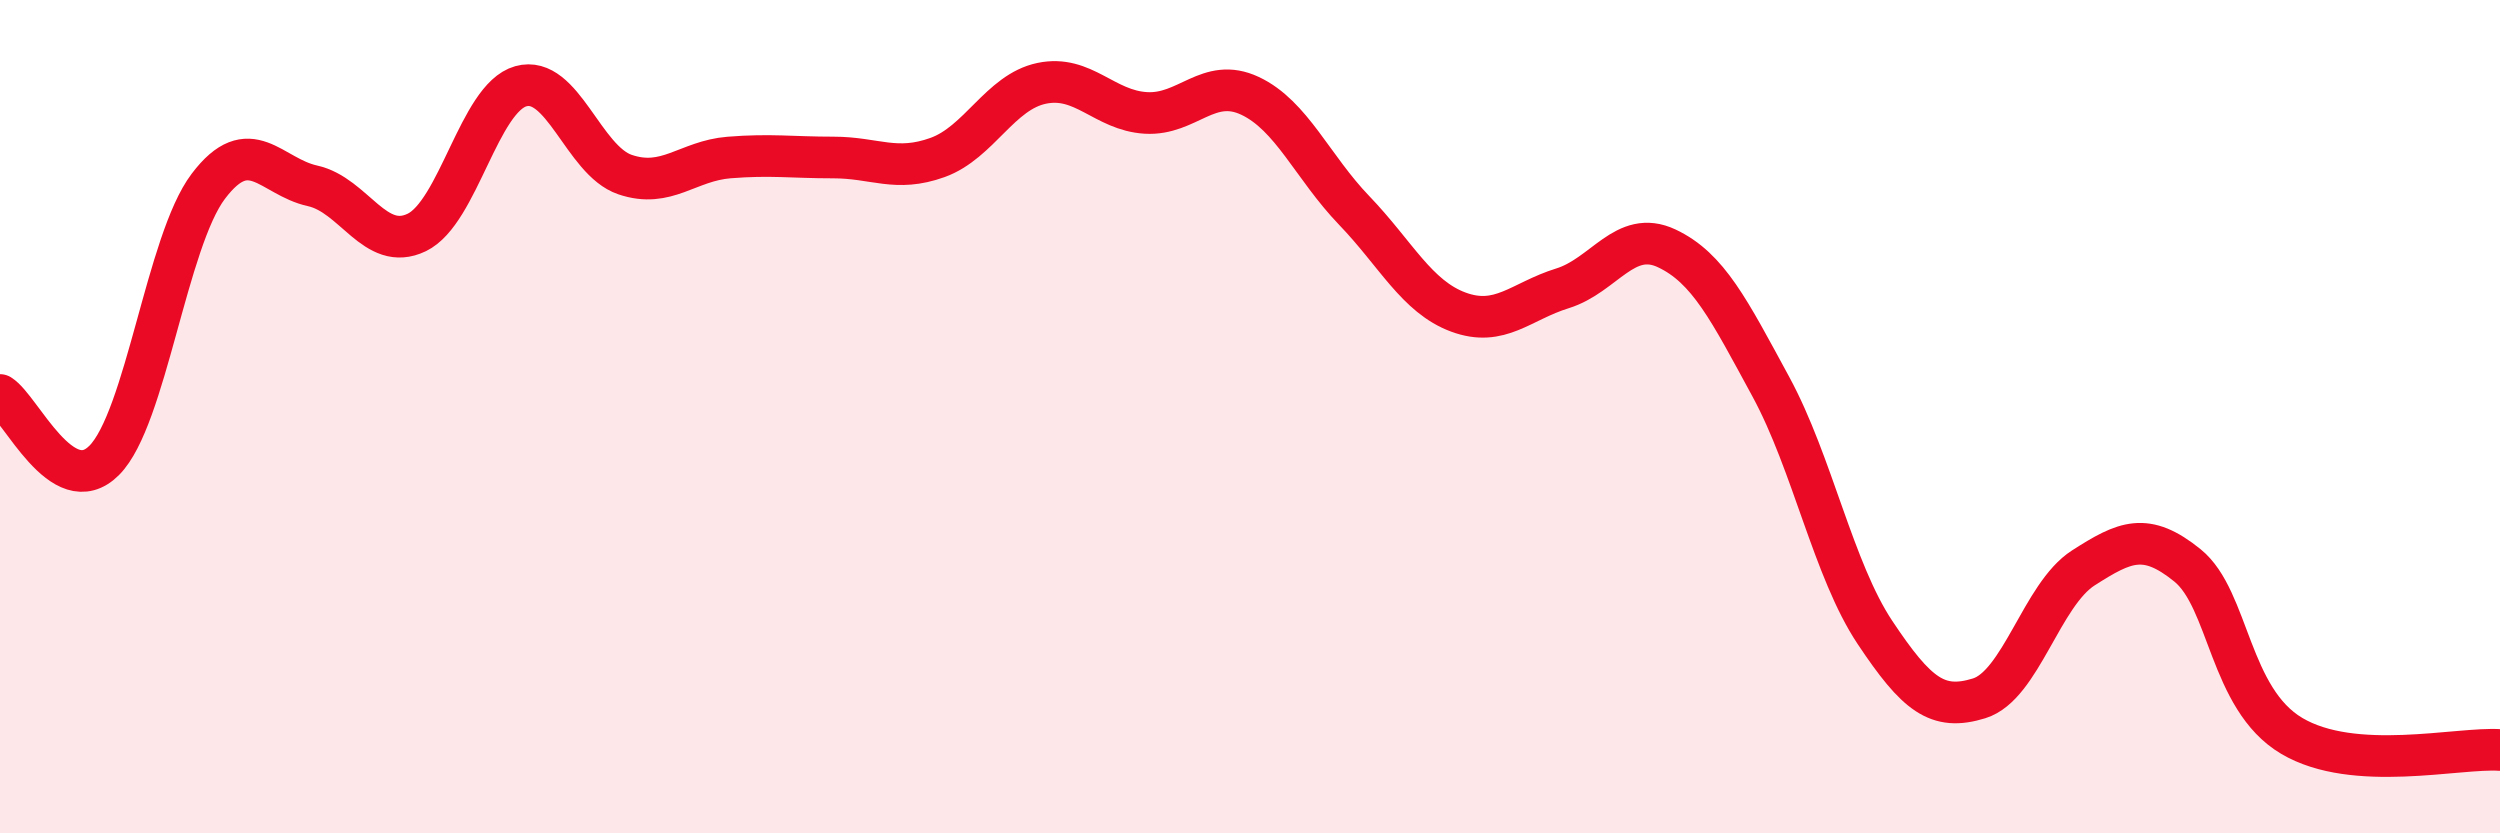 
    <svg width="60" height="20" viewBox="0 0 60 20" xmlns="http://www.w3.org/2000/svg">
      <path
        d="M 0,9.48 C 0.5,9.79 1.5,12.05 2.5,11.05 C 3.5,10.05 4,5.79 5,4.47 C 6,3.15 6.5,4.24 7.5,4.46 C 8.5,4.68 9,6.06 10,5.58 C 11,5.1 11.5,2.35 12.5,2.07 C 13.5,1.79 14,3.85 15,4.19 C 16,4.53 16.5,3.86 17.5,3.78 C 18.5,3.7 19,3.78 20,3.78 C 21,3.78 21.5,4.14 22.5,3.78 C 23.5,3.42 24,2.21 25,2 C 26,1.79 26.5,2.65 27.5,2.71 C 28.5,2.77 29,1.83 30,2.3 C 31,2.77 31.5,4.01 32.5,5.05 C 33.5,6.09 34,7.12 35,7.49 C 36,7.86 36.5,7.23 37.5,6.92 C 38.5,6.61 39,5.49 40,5.96 C 41,6.43 41.5,7.44 42.5,9.28 C 43.5,11.12 44,13.68 45,15.18 C 46,16.68 46.5,17.07 47.5,16.76 C 48.5,16.45 49,14.27 50,13.63 C 51,12.99 51.5,12.76 52.5,13.57 C 53.5,14.38 53.5,16.77 55,17.66 C 56.5,18.55 59,17.93 60,18L60 20L0 20Z"
        fill="#EB0A25"
        opacity="0.1"
        stroke-linecap="round"
        stroke-linejoin="round"
      />
      <path
        d="M 0,9.48 C 0.5,9.79 1.5,12.05 2.5,11.05 C 3.5,10.05 4,5.79 5,4.47 C 6,3.15 6.5,4.24 7.5,4.46 C 8.5,4.68 9,6.06 10,5.58 C 11,5.1 11.5,2.35 12.5,2.07 C 13.5,1.79 14,3.85 15,4.19 C 16,4.53 16.5,3.86 17.5,3.78 C 18.5,3.7 19,3.78 20,3.78 C 21,3.78 21.5,4.14 22.5,3.78 C 23.5,3.42 24,2.21 25,2 C 26,1.79 26.5,2.65 27.5,2.71 C 28.5,2.77 29,1.83 30,2.3 C 31,2.77 31.5,4.01 32.5,5.05 C 33.5,6.09 34,7.12 35,7.49 C 36,7.86 36.5,7.23 37.5,6.92 C 38.5,6.61 39,5.49 40,5.96 C 41,6.43 41.5,7.44 42.5,9.28 C 43.5,11.12 44,13.68 45,15.18 C 46,16.68 46.5,17.07 47.5,16.76 C 48.5,16.45 49,14.27 50,13.63 C 51,12.99 51.5,12.76 52.5,13.57 C 53.5,14.38 53.5,16.77 55,17.66 C 56.5,18.55 59,17.93 60,18"
        stroke="#EB0A25"
        stroke-width="1"
        fill="none"
        stroke-linecap="round"
        stroke-linejoin="round"
      />
    </svg>
  